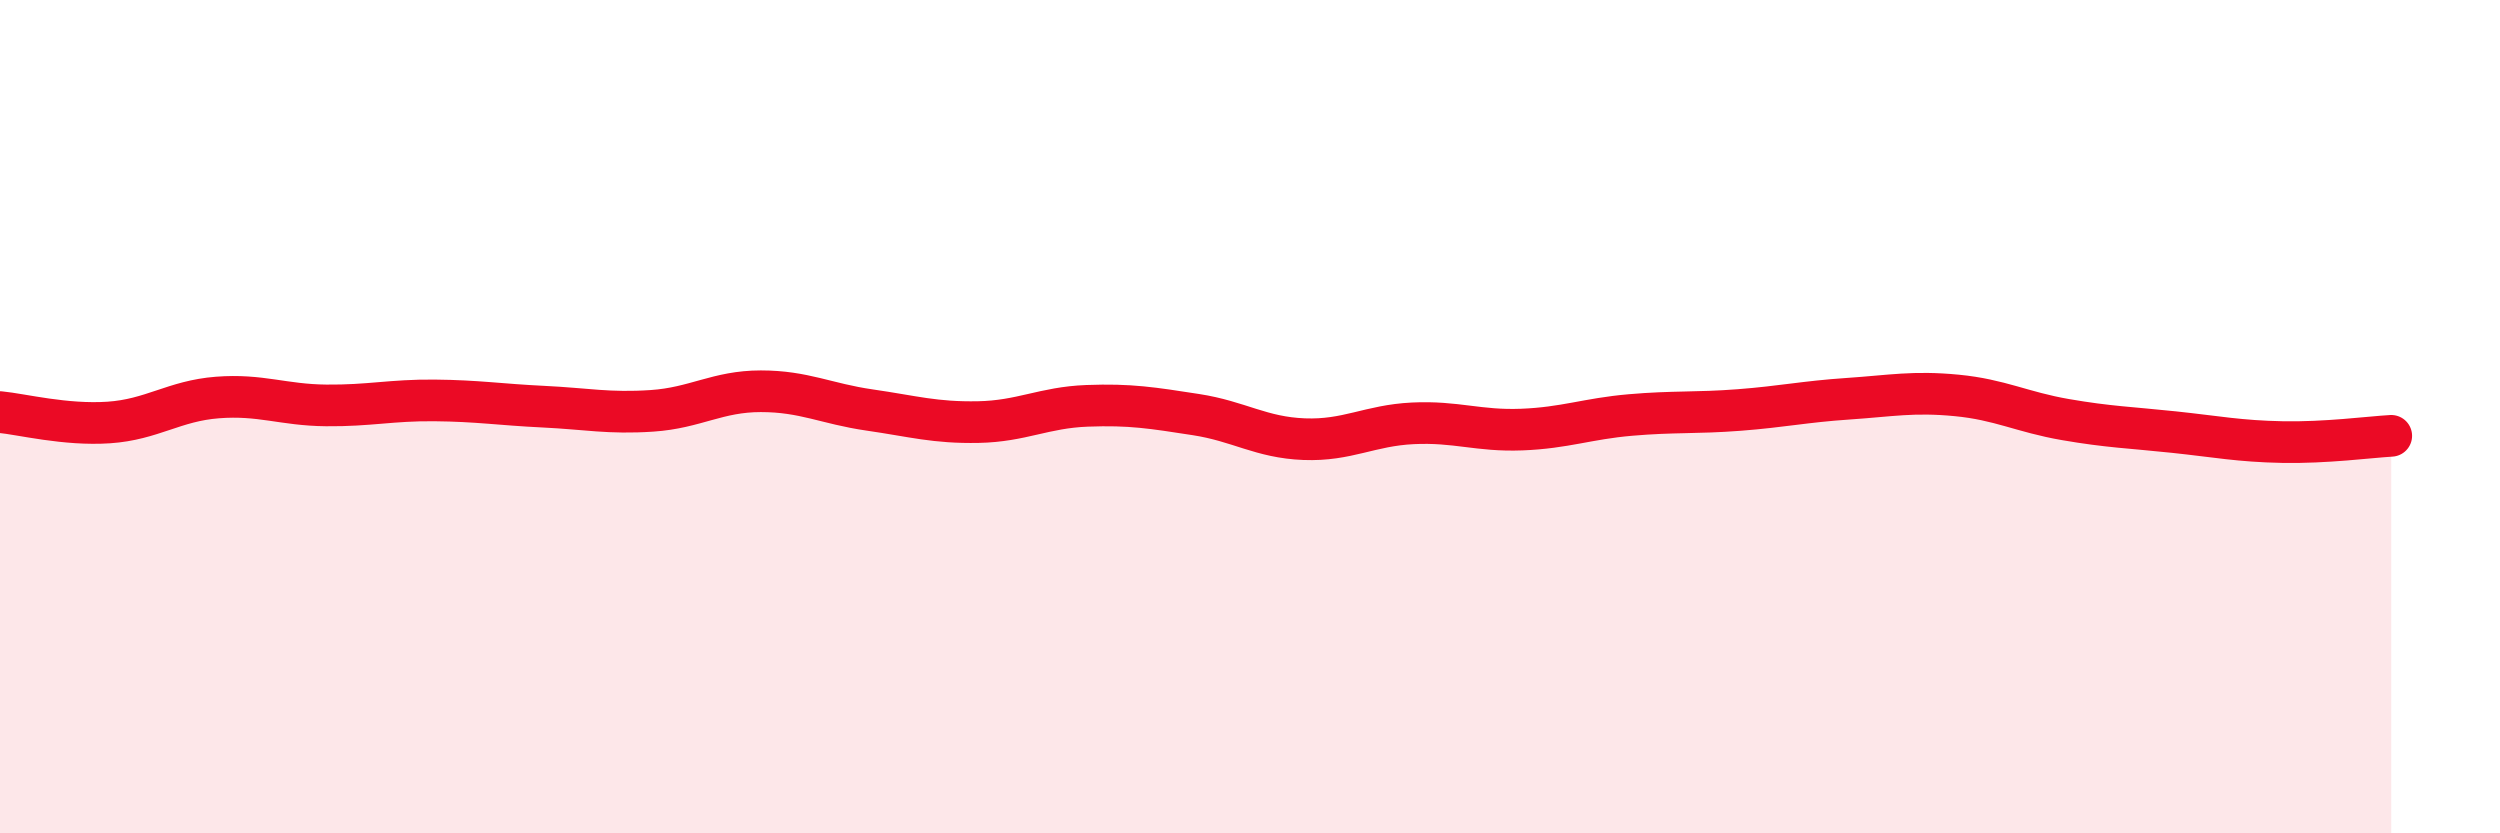 
    <svg width="60" height="20" viewBox="0 0 60 20" xmlns="http://www.w3.org/2000/svg">
      <path
        d="M 0,9.89 C 0.52,9.94 1.57,10.21 2.61,10.14 C 3.65,10.07 4.18,9.62 5.22,9.54 C 6.26,9.46 6.79,9.72 7.83,9.73 C 8.87,9.74 9.39,9.6 10.43,9.61 C 11.47,9.62 12,9.71 13.04,9.76 C 14.08,9.81 14.61,9.93 15.65,9.86 C 16.69,9.79 17.22,9.39 18.26,9.39 C 19.3,9.39 19.83,9.69 20.87,9.84 C 21.91,9.99 22.44,10.15 23.48,10.13 C 24.52,10.11 25.05,9.78 26.09,9.74 C 27.13,9.7 27.66,9.79 28.7,9.95 C 29.74,10.11 30.26,10.5 31.3,10.54 C 32.34,10.58 32.87,10.21 33.91,10.16 C 34.95,10.11 35.48,10.35 36.52,10.31 C 37.56,10.27 38.09,10.05 39.13,9.96 C 40.17,9.87 40.7,9.92 41.74,9.84 C 42.78,9.76 43.31,9.64 44.35,9.57 C 45.39,9.5 45.92,9.39 46.96,9.49 C 48,9.59 48.53,9.89 49.57,10.07 C 50.61,10.25 51.13,10.26 52.17,10.37 C 53.21,10.48 53.74,10.59 54.78,10.61 C 55.82,10.63 56.87,10.49 57.39,10.46L57.39 20L0 20Z"
        fill="#EB0A25"
        opacity="0.1"
        stroke-linecap="round"
        stroke-linejoin="round"
      />
      <path
        d="M 0,9.89 C 0.52,9.94 1.57,10.21 2.61,10.14 C 3.65,10.07 4.18,9.62 5.22,9.54 C 6.26,9.46 6.79,9.72 7.83,9.73 C 8.87,9.74 9.39,9.6 10.43,9.61 C 11.47,9.62 12,9.71 13.04,9.76 C 14.08,9.81 14.61,9.93 15.65,9.86 C 16.69,9.79 17.22,9.39 18.26,9.39 C 19.3,9.39 19.83,9.69 20.87,9.84 C 21.91,9.99 22.44,10.15 23.48,10.13 C 24.52,10.11 25.05,9.78 26.09,9.74 C 27.13,9.7 27.66,9.79 28.7,9.95 C 29.74,10.11 30.26,10.5 31.3,10.54 C 32.34,10.58 32.87,10.21 33.91,10.16 C 34.95,10.11 35.48,10.35 36.52,10.31 C 37.56,10.27 38.09,10.05 39.13,9.96 C 40.17,9.87 40.7,9.92 41.74,9.84 C 42.78,9.76 43.31,9.64 44.35,9.57 C 45.39,9.5 45.92,9.39 46.96,9.49 C 48,9.59 48.53,9.89 49.57,10.07 C 50.61,10.25 51.13,10.26 52.17,10.37 C 53.21,10.48 53.74,10.59 54.78,10.61 C 55.82,10.63 56.87,10.49 57.39,10.46"
        stroke="#EB0A25"
        stroke-width="1"
        fill="none"
        stroke-linecap="round"
        stroke-linejoin="round"
      />
    </svg>
  